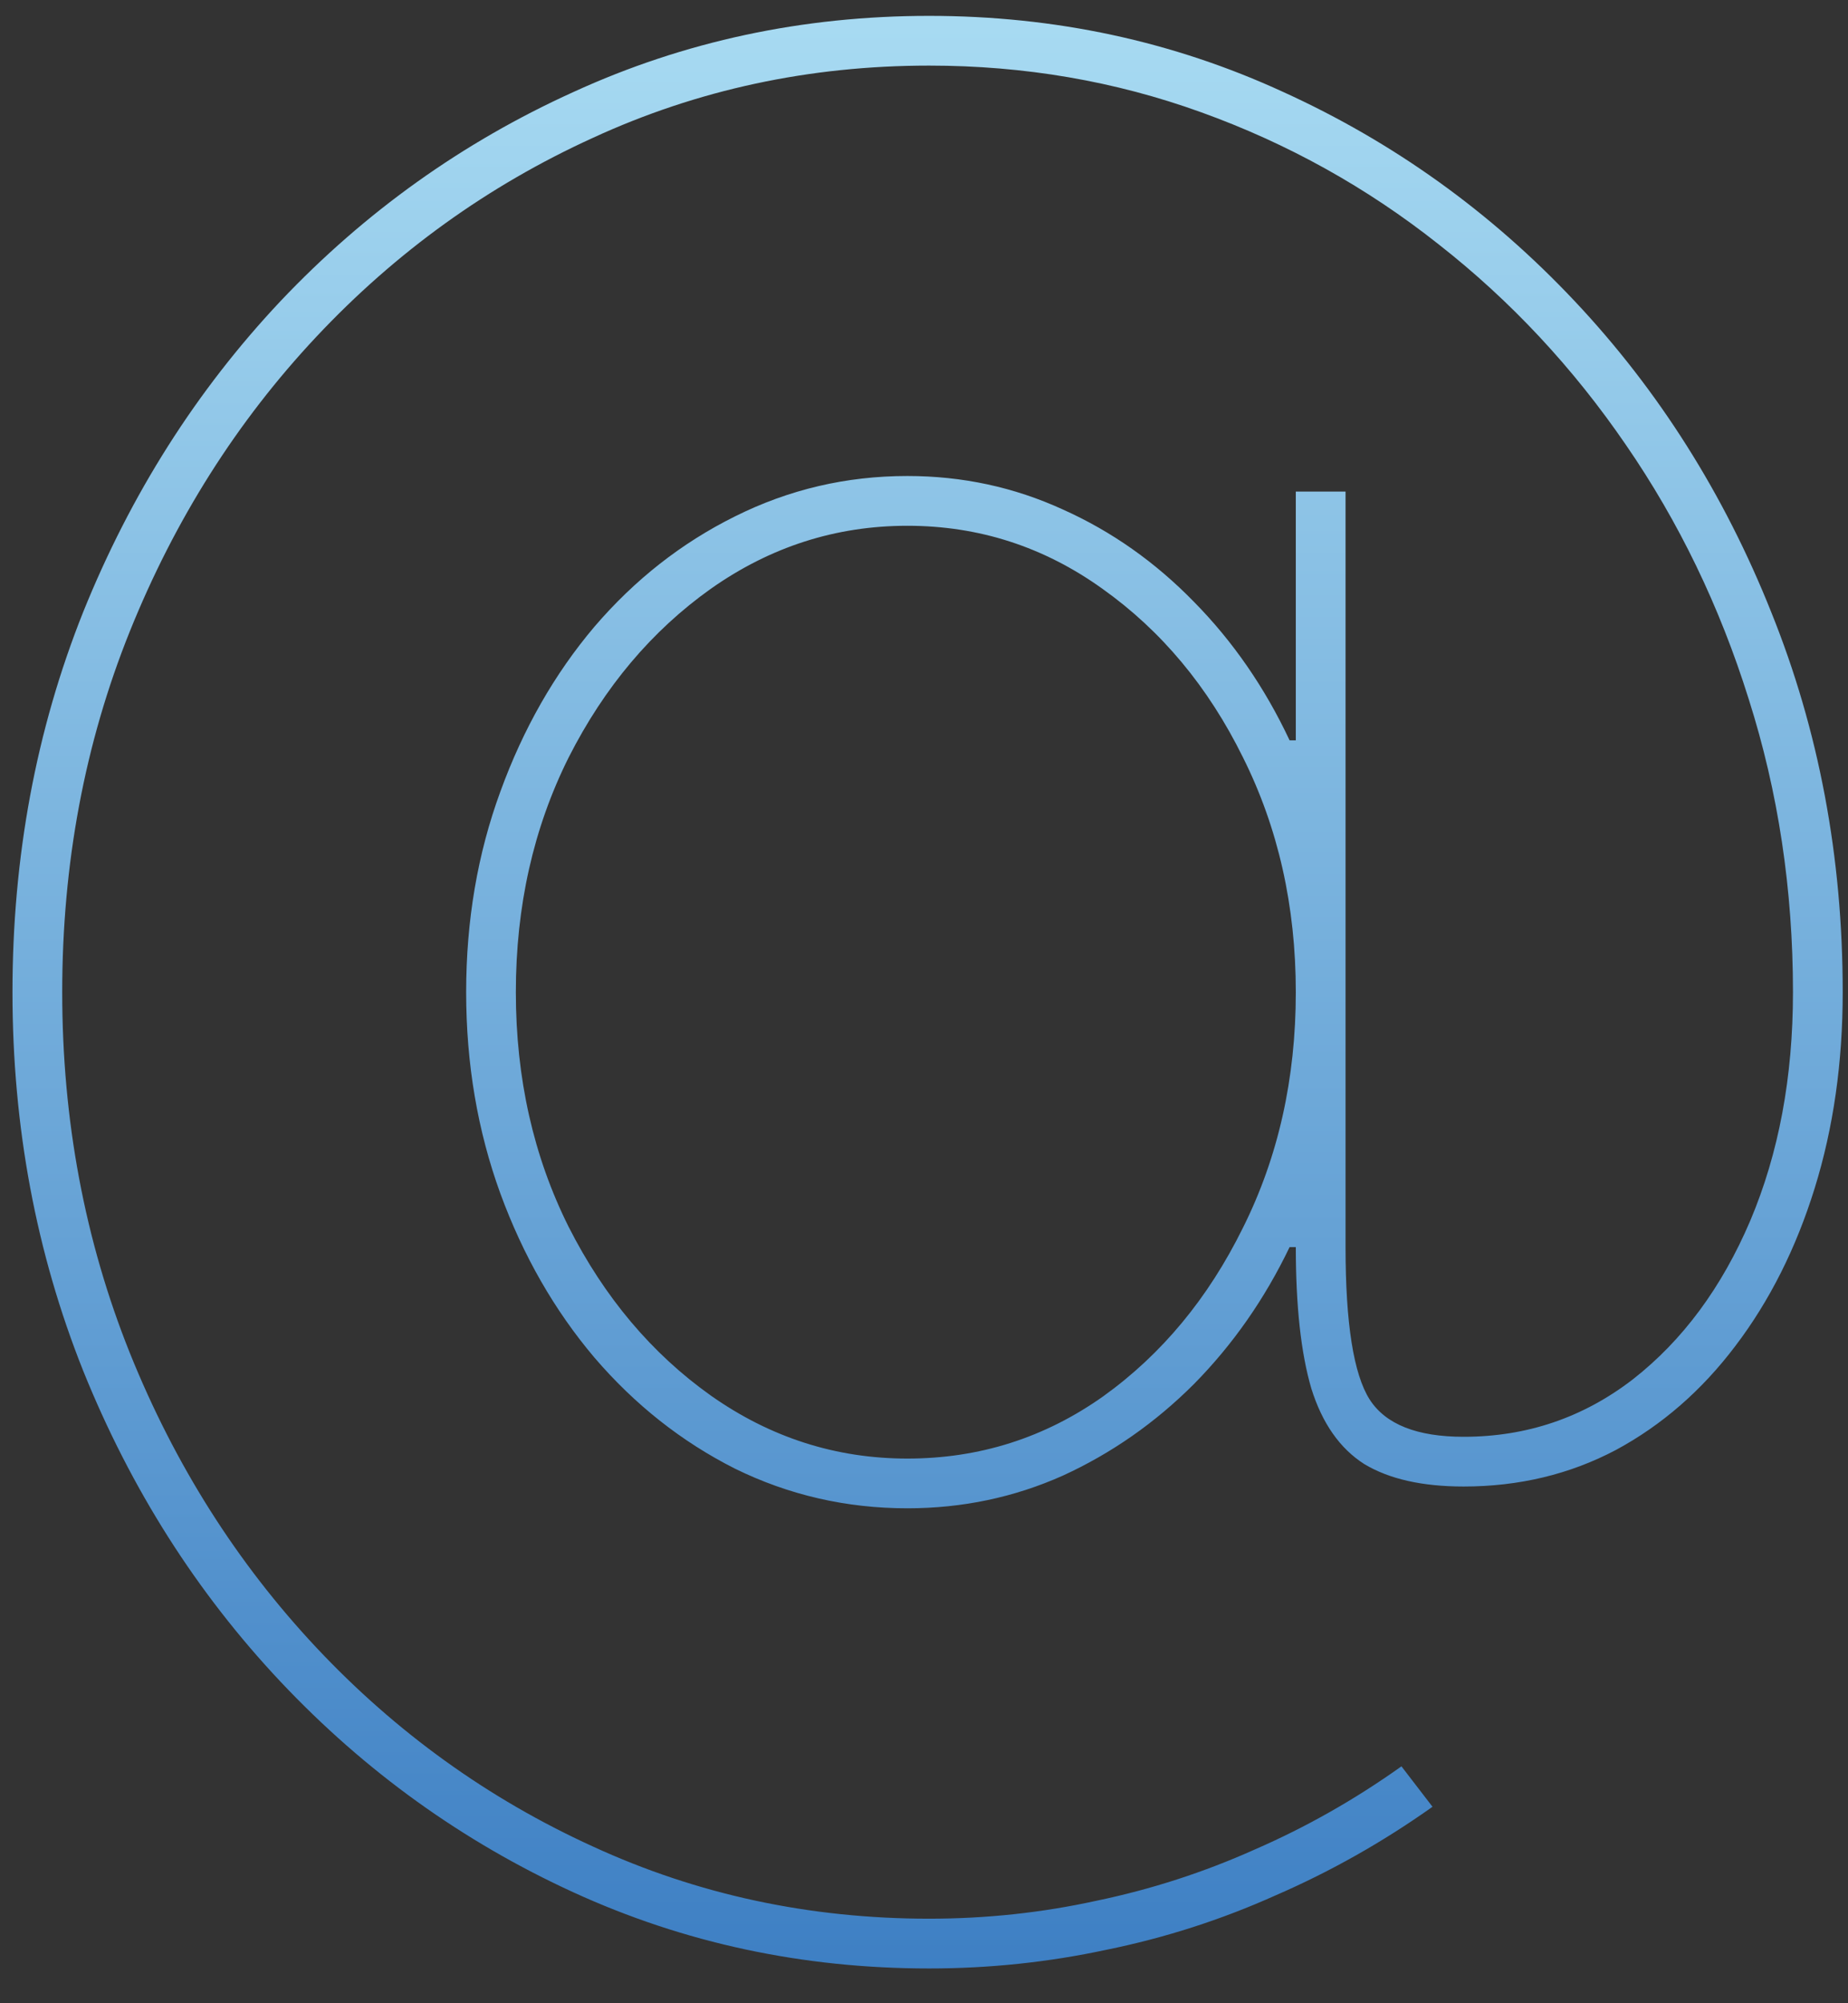 <?xml version="1.0" encoding="UTF-8"?> <svg xmlns="http://www.w3.org/2000/svg" width="36" height="39" viewBox="0 0 36 39" fill="none"><rect x="0" y="0" width="36" height="39" fill="#333333" stroke="none"/><path d="M18.1 38.323C15.639 38.323 13.328 37.829 11.169 36.84C9.01 35.851 7.109 34.484 5.464 32.739C3.83 31.004 2.548 28.986 1.62 26.686C0.702 24.385 0.243 21.929 0.243 19.316C0.243 16.683 0.702 14.216 1.62 11.916C2.548 9.616 3.83 7.598 5.464 5.863C7.109 4.127 9.01 2.77 11.169 1.792C13.328 0.803 15.639 0.309 18.1 0.309C20.552 0.309 22.852 0.803 25.001 1.792C27.15 2.77 29.041 4.127 30.676 5.863C32.31 7.598 33.586 9.616 34.504 11.916C35.432 14.216 35.897 16.683 35.897 19.316C35.897 20.688 35.715 21.959 35.352 23.129C34.989 24.3 34.474 25.324 33.808 26.201C33.153 27.069 32.376 27.745 31.478 28.229C30.58 28.703 29.591 28.94 28.512 28.94C27.705 28.94 27.059 28.794 26.575 28.502C26.101 28.199 25.758 27.71 25.546 27.034C25.344 26.348 25.243 25.43 25.243 24.279H25.122C24.638 25.288 24.017 26.176 23.261 26.943C22.504 27.7 21.651 28.295 20.703 28.729C19.755 29.152 18.746 29.364 17.676 29.364C16.486 29.364 15.366 29.107 14.317 28.592C13.278 28.068 12.365 27.346 11.578 26.428C10.801 25.51 10.191 24.446 9.747 23.235C9.303 22.015 9.081 20.708 9.081 19.316C9.081 17.924 9.303 16.622 9.747 15.412C10.191 14.191 10.801 13.121 11.578 12.203C12.365 11.285 13.278 10.569 14.317 10.054C15.366 9.53 16.486 9.267 17.676 9.267C18.746 9.267 19.755 9.484 20.703 9.918C21.651 10.342 22.504 10.942 23.261 11.719C24.017 12.486 24.638 13.384 25.122 14.413H25.243V9.57H26.212V24.279C26.212 25.762 26.368 26.751 26.681 27.245C26.993 27.73 27.604 27.972 28.512 27.972C29.742 27.972 30.842 27.599 31.811 26.852C32.779 26.095 33.541 25.066 34.096 23.765C34.651 22.453 34.928 20.97 34.928 19.316C34.928 17.318 34.641 15.416 34.066 13.611C33.501 11.805 32.703 10.155 31.674 8.662C30.645 7.159 29.43 5.857 28.027 4.758C26.625 3.648 25.081 2.791 23.397 2.185C21.722 1.58 19.956 1.277 18.1 1.277C15.77 1.277 13.585 1.746 11.547 2.685C9.51 3.613 7.714 4.904 6.16 6.559C4.617 8.203 3.406 10.115 2.528 12.294C1.651 14.473 1.212 16.814 1.212 19.316C1.212 21.808 1.651 24.148 2.528 26.337C3.406 28.517 4.617 30.428 6.16 32.073C7.714 33.727 9.51 35.019 11.547 35.947C13.585 36.885 15.77 37.354 18.1 37.354C19.21 37.354 20.294 37.238 21.354 37.006C22.423 36.784 23.452 36.451 24.441 36.008C25.44 35.574 26.393 35.034 27.301 34.388L27.906 35.175C26.938 35.861 25.919 36.436 24.849 36.9C23.79 37.375 22.691 37.728 21.55 37.96C20.421 38.202 19.27 38.323 18.1 38.323ZM17.676 28.396C19.079 28.396 20.35 27.992 21.49 27.185C22.63 26.368 23.538 25.273 24.214 23.901C24.9 22.529 25.243 21.001 25.243 19.316C25.243 17.641 24.9 16.118 24.214 14.746C23.538 13.374 22.625 12.279 21.475 11.462C20.335 10.645 19.069 10.236 17.676 10.236C16.284 10.236 15.008 10.645 13.848 11.462C12.698 12.279 11.774 13.374 11.078 14.746C10.392 16.118 10.049 17.641 10.049 19.316C10.049 20.991 10.392 22.514 11.078 23.886C11.774 25.258 12.698 26.353 13.848 27.17C15.008 27.987 16.284 28.396 17.676 28.396Z" fill="url(#paint0_linear_3675_1331)"></path><defs><linearGradient id="paint0_linear_3675_1331" x1="22.134" y1="39.749" x2="22.134" y2="-10.306" gradientUnits="userSpaceOnUse"><stop stop-color="#3A7CC2"></stop><stop offset="1" stop-color="#C5F4FF"></stop></linearGradient></defs></svg> 